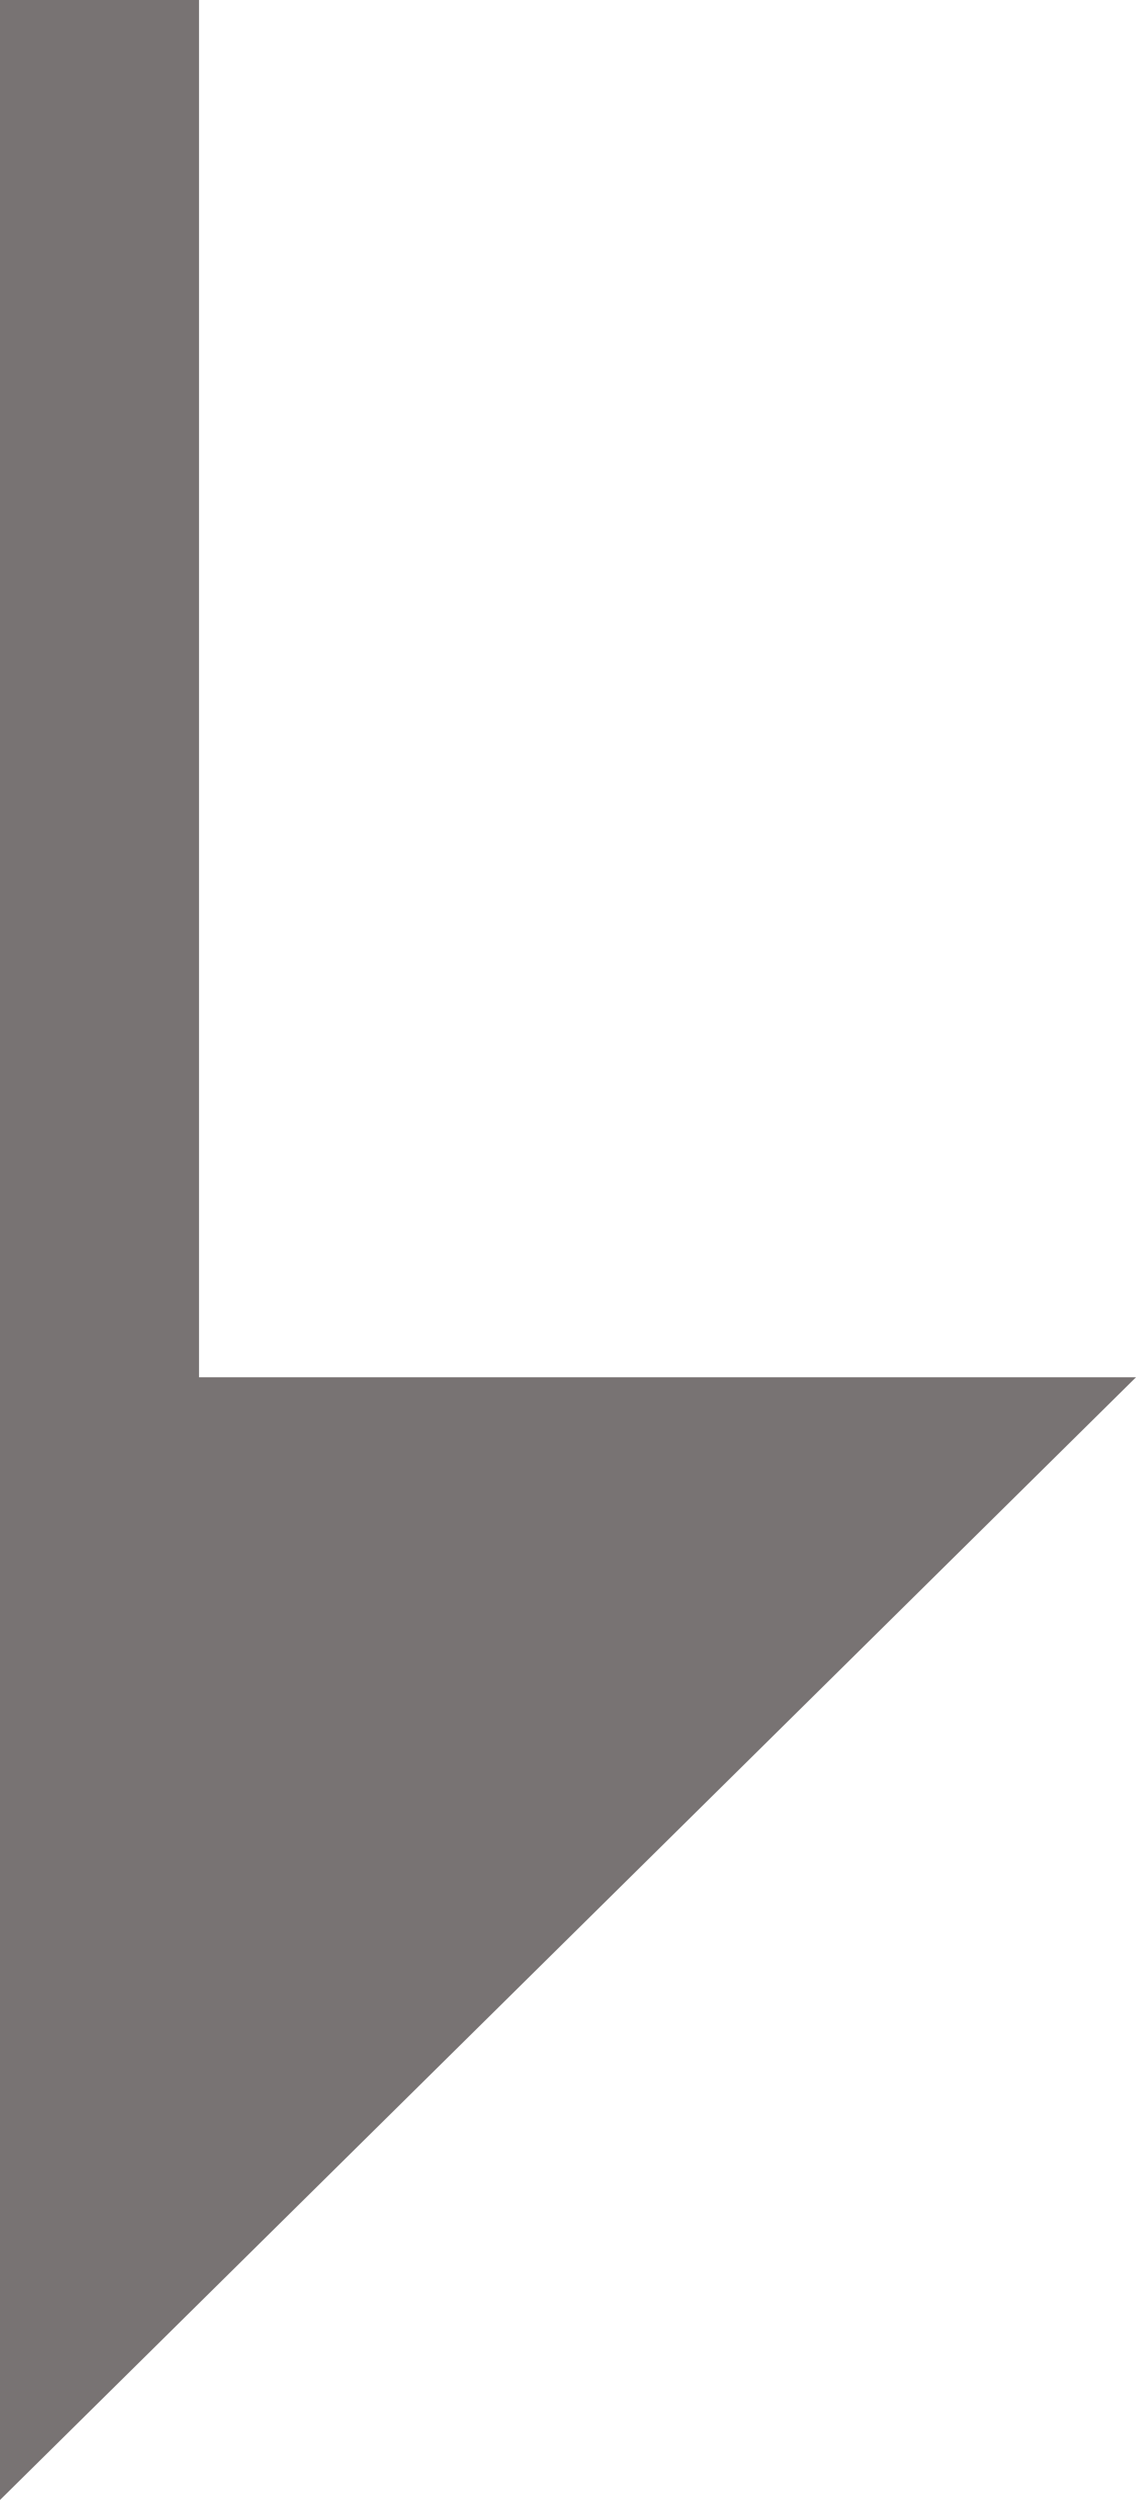 <svg width="5" height="11" viewBox="0 0 5 11" fill="none" xmlns="http://www.w3.org/2000/svg">
    <path fill-rule="evenodd" fill="#787373" clip-rule="evenodd" d="M0.876 6.06V0H0V11L5 6.06H0.876Z" />
</svg>